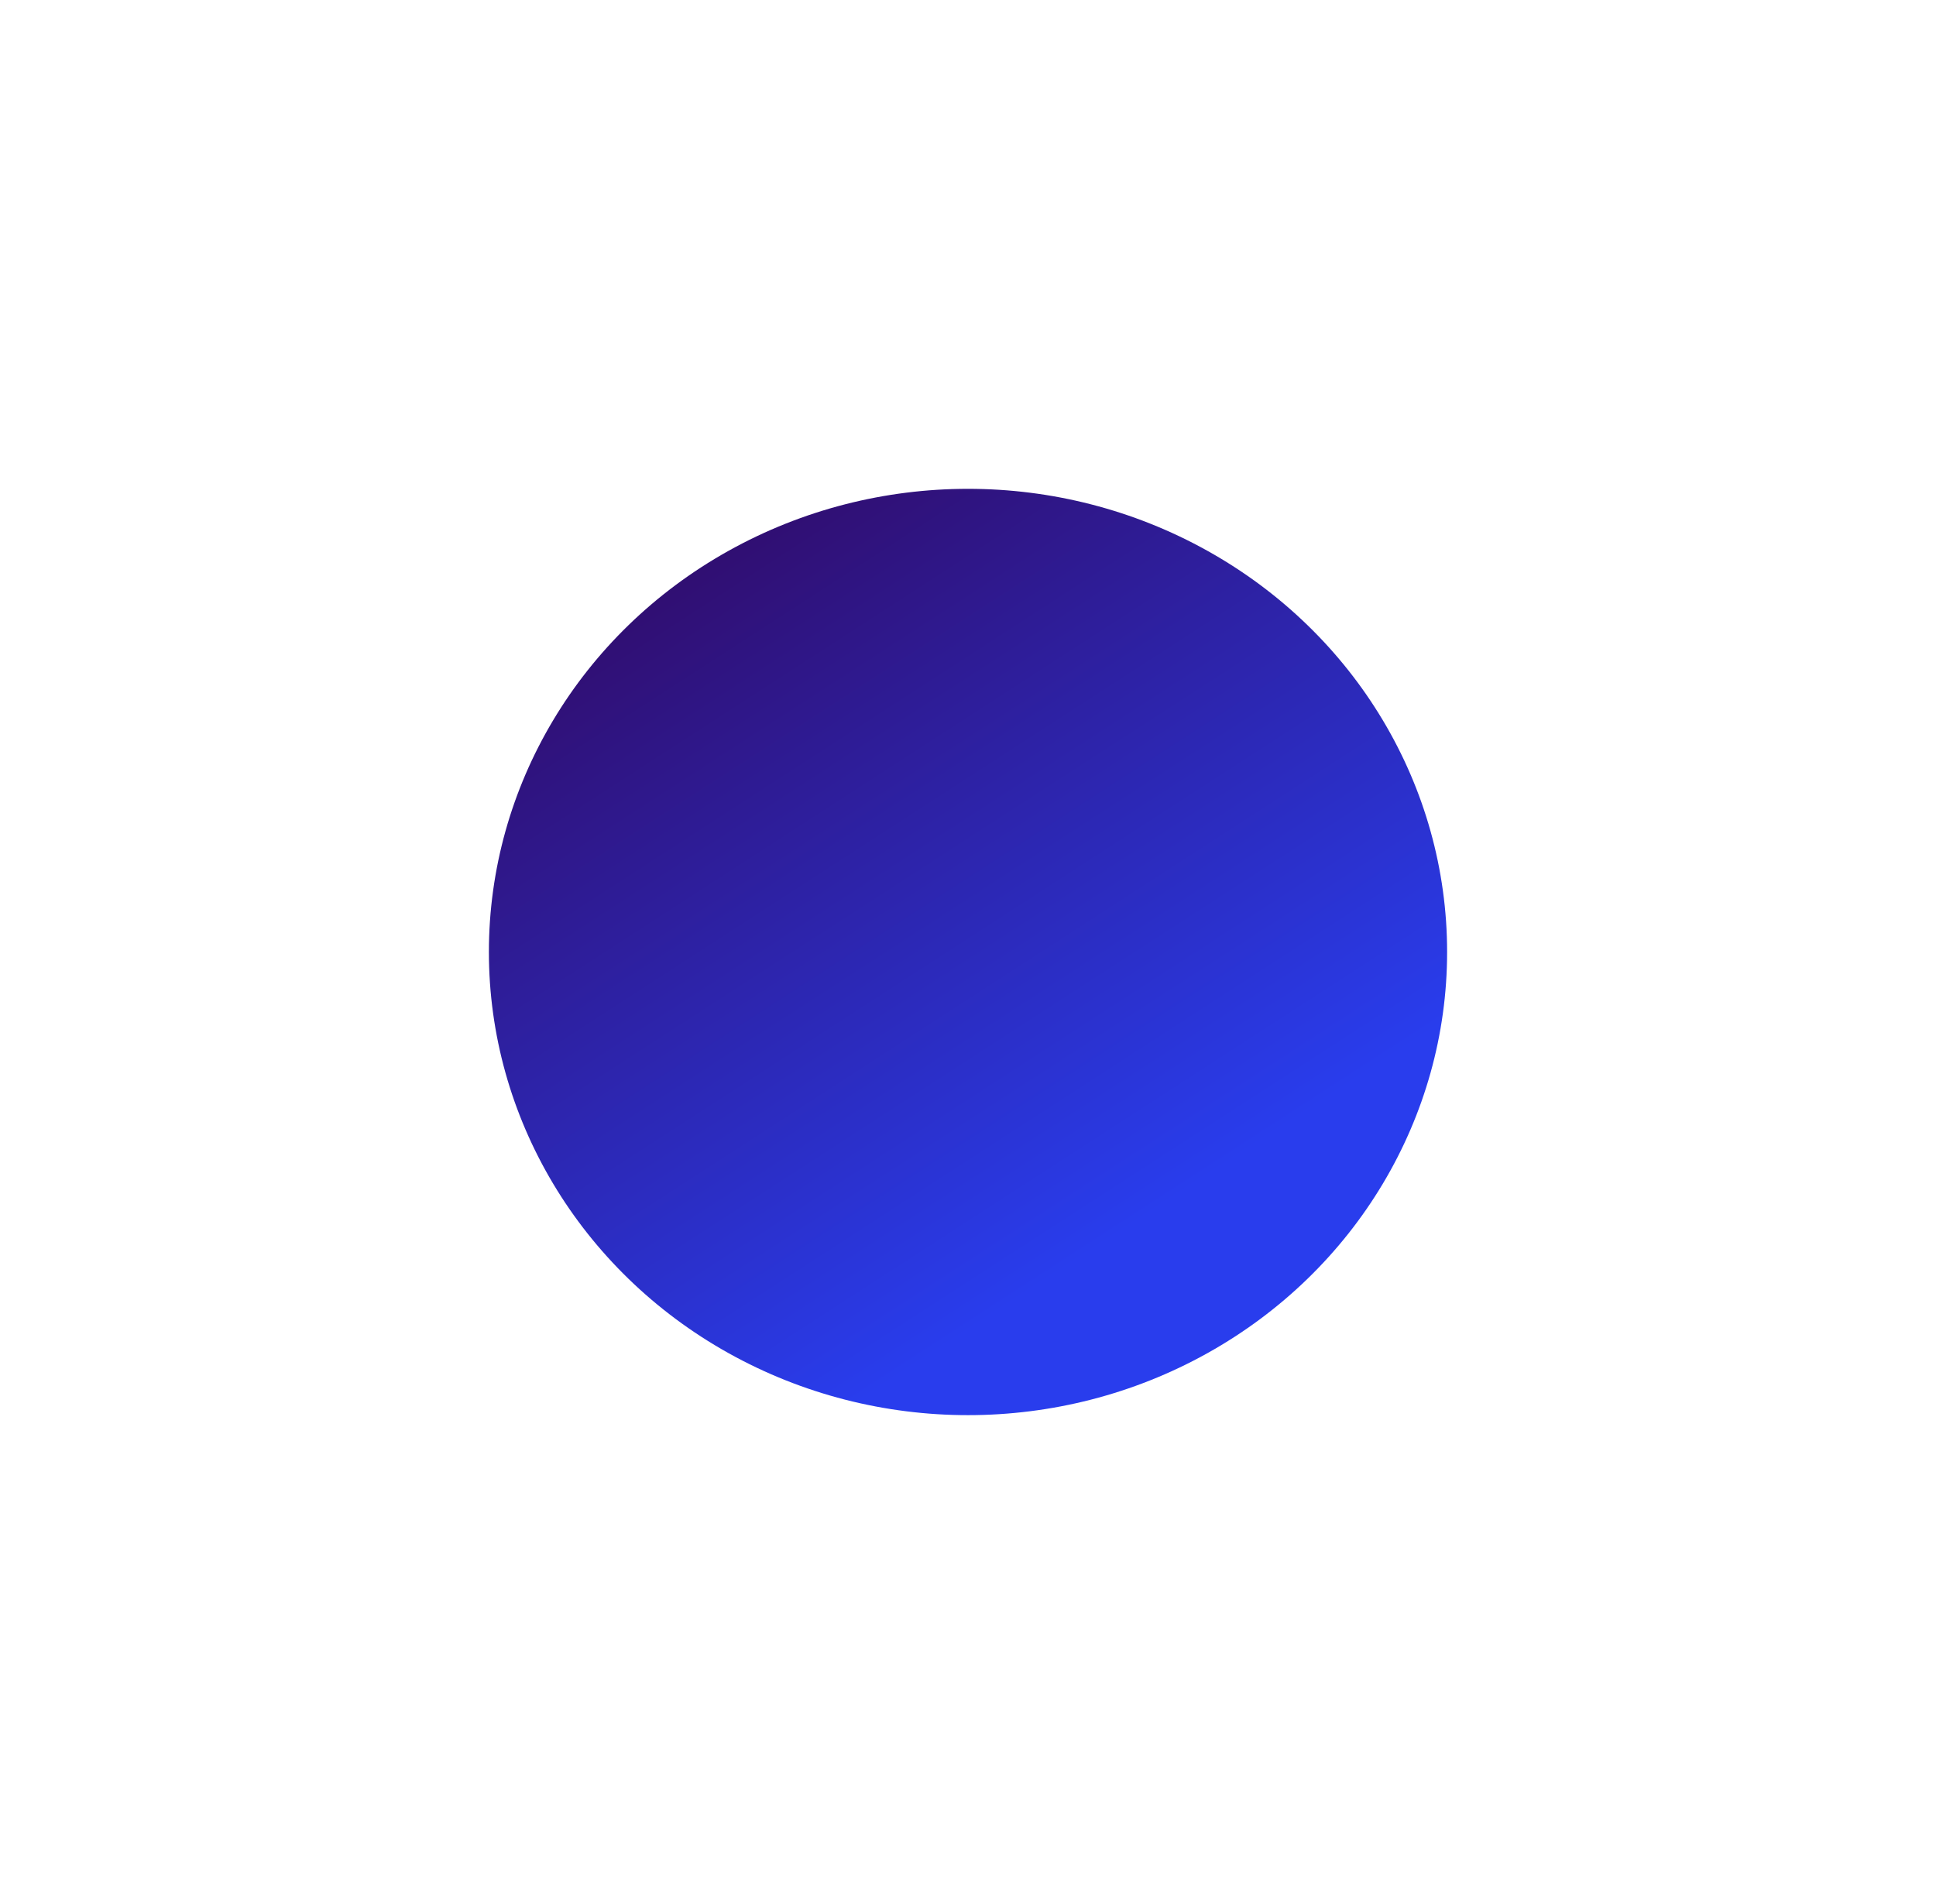 <?xml version="1.0" encoding="UTF-8"?> <svg xmlns="http://www.w3.org/2000/svg" width="792" height="779" viewBox="0 0 792 779" fill="none"> <g filter="url(#filter0_f_3318_2214)"> <ellipse cx="396" cy="389.5" rx="196" ry="189.5" fill="url(#paint0_linear_3318_2214)"></ellipse> </g> <defs> <filter id="filter0_f_3318_2214" x="0" y="0" width="792" height="779" filterUnits="userSpaceOnUse" color-interpolation-filters="sRGB"> <feFlood flood-opacity="0" result="BackgroundImageFix"></feFlood> <feBlend mode="normal" in="SourceGraphic" in2="BackgroundImageFix" result="shape"></feBlend> <feGaussianBlur stdDeviation="100" result="effect1_foregroundBlur_3318_2214"></feGaussianBlur> </filter> <linearGradient id="paint0_linear_3318_2214" x1="254.93" y1="157.957" x2="475.345" y2="498.306" gradientUnits="userSpaceOnUse"> <stop stop-color="#782B77"></stop> <stop offset="0" stop-color="#320354"></stop> <stop offset="0.99" stop-color="#293DED"></stop> </linearGradient> </defs> </svg> 
